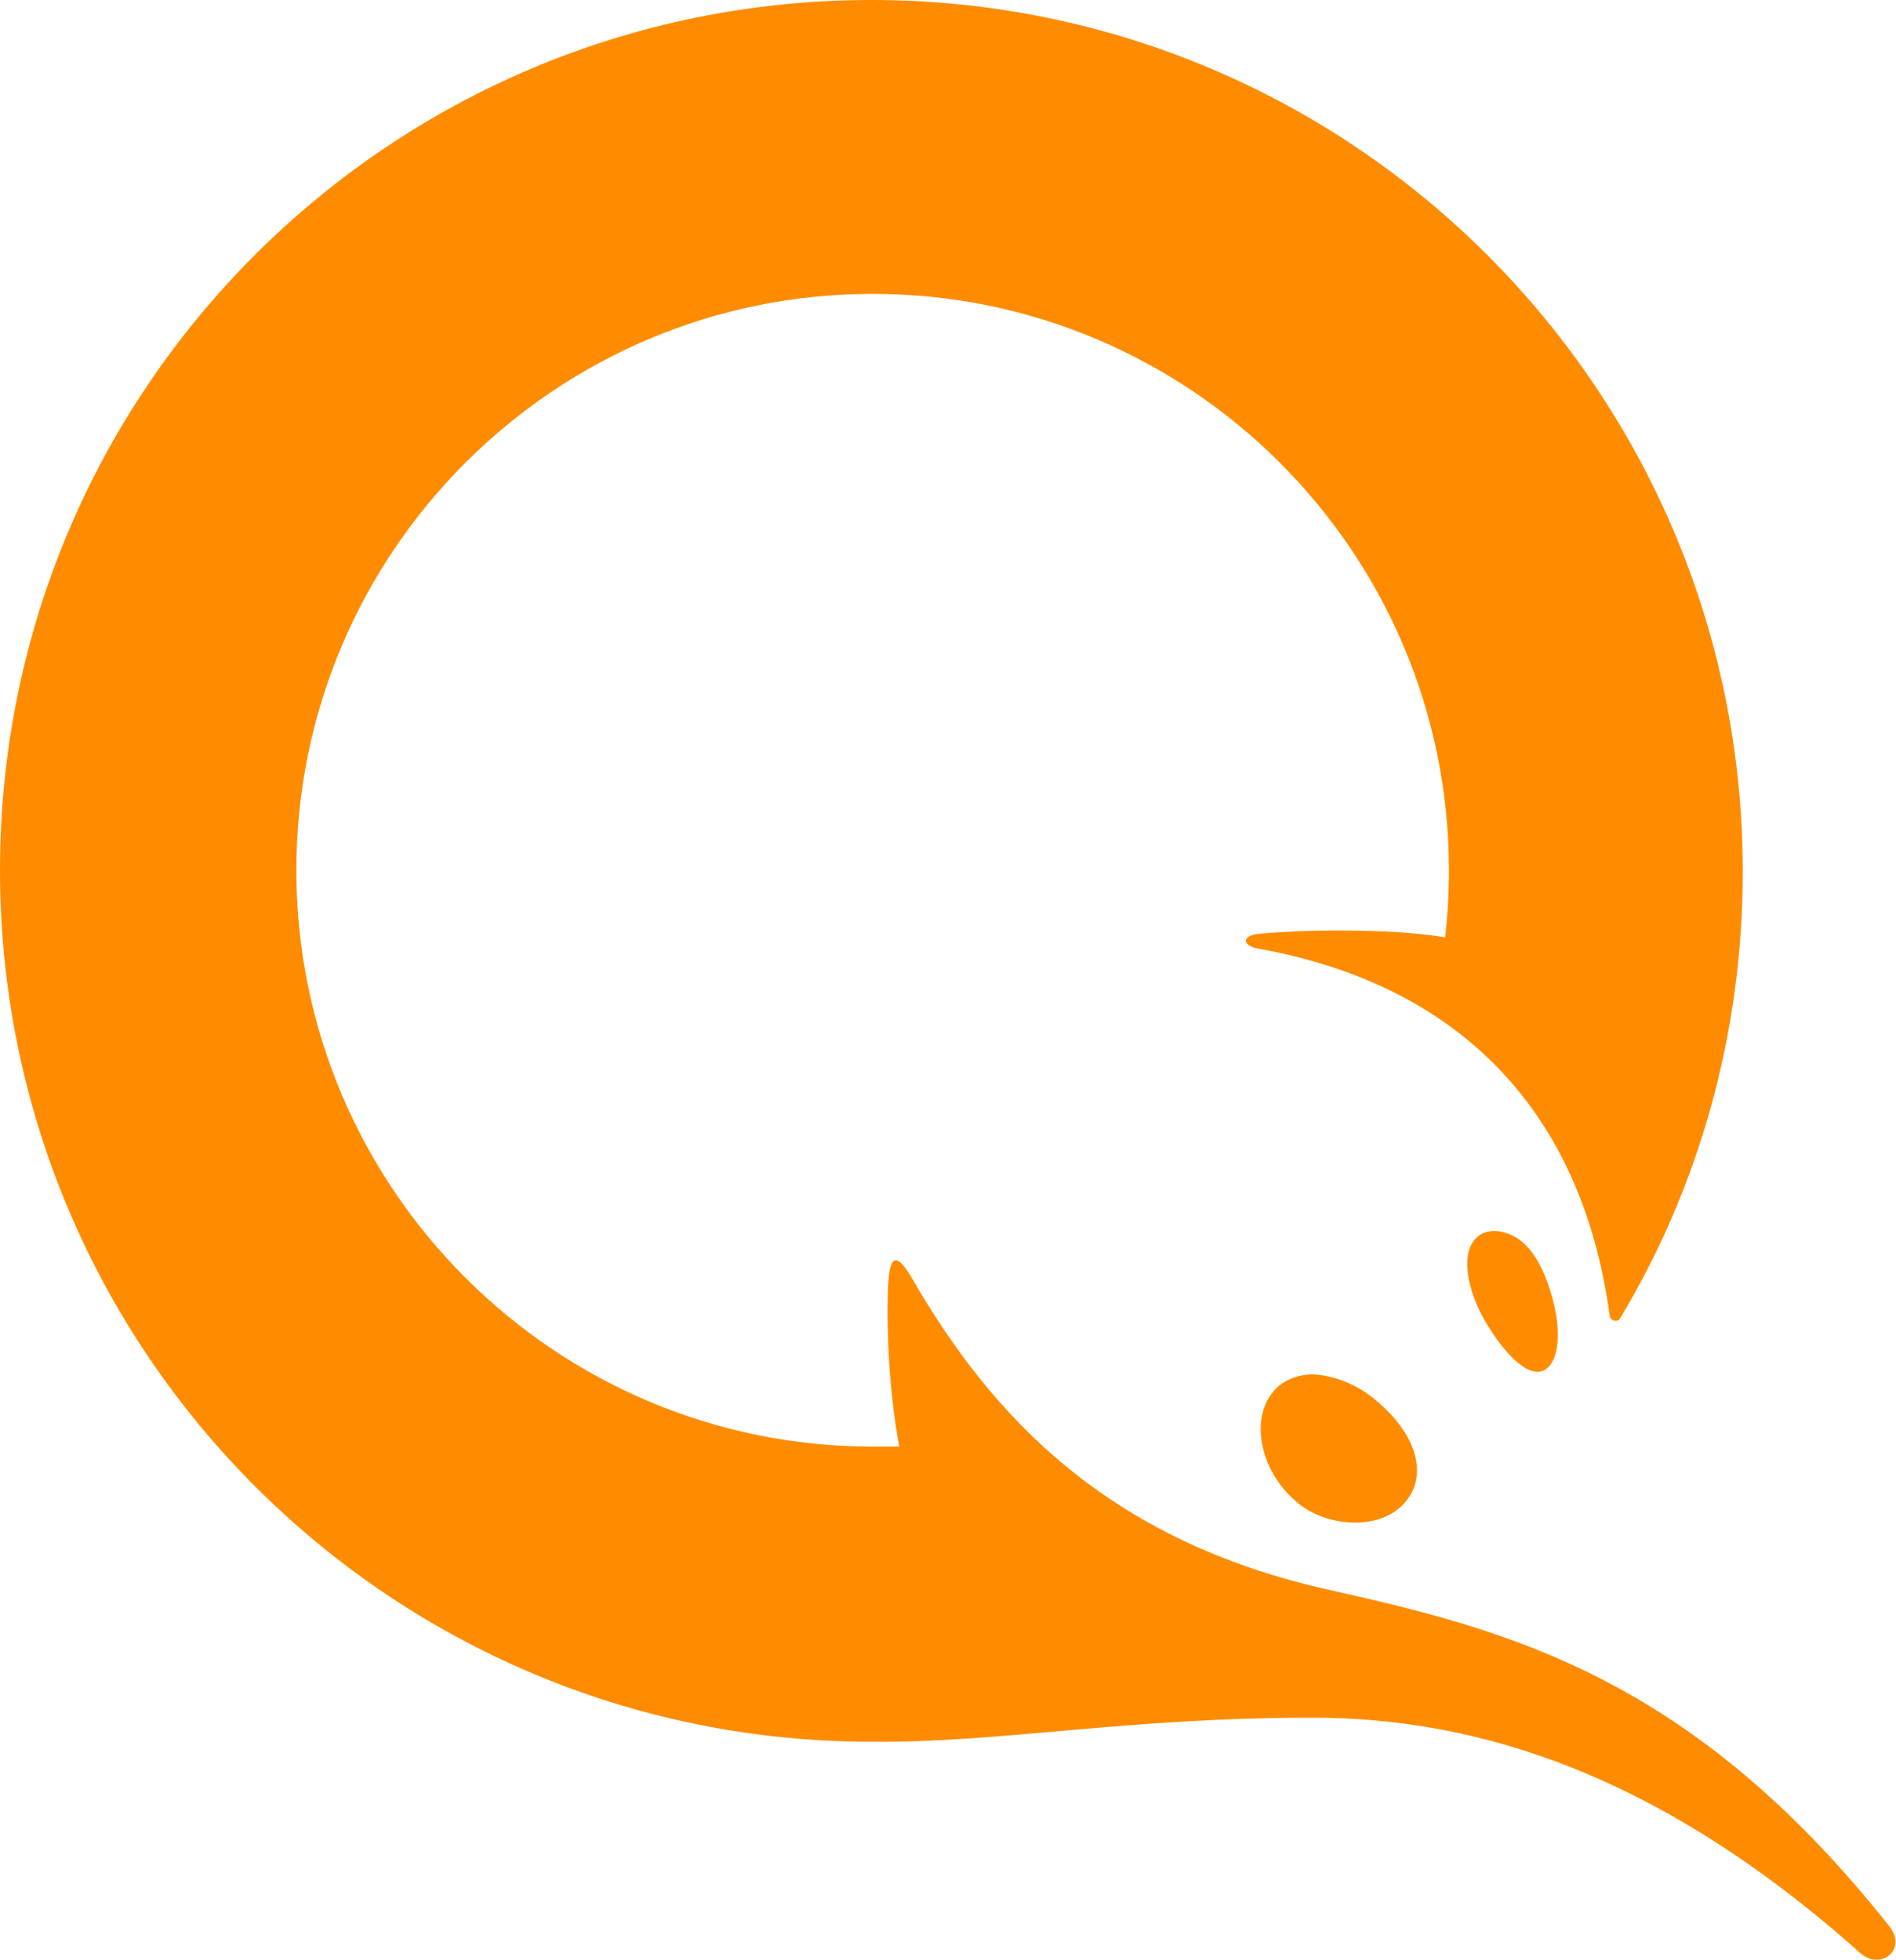 <svg xmlns="http://www.w3.org/2000/svg" width="149.7" height="154.7" viewBox="0 0 149.7 154.7"><style>.st0{fill:#ff8c00}</style><path class="st0" d="M122.9 104c.4 3-.5 4.3-1.5 4.3s-2.4-1.2-3.9-3.6-2.1-5.1-1.3-6.5c.5-.9 1.5-1.3 2.9-.8 2.5.9 3.5 4.8 3.8 6.6zm-14.2 6.6c3.1 2.6 4 5.7 2.4 7.8-.9 1.2-2.4 1.8-4.1 1.8s-3.5-.6-4.7-1.7c-2.8-2.4-3.6-6.4-1.8-8.6.7-.9 1.9-1.4 3.2-1.4 1.7.1 3.5.8 5 2.1zm-5.1 25c13.2 0 27.5 4.5 43.3 18.6 1.6 1.4 3.7-.3 2.3-2.1-15.6-19.7-30-23.4-44.3-26.6-17.5-3.9-26.6-13.7-32.9-24.6-1.3-2.2-1.8-1.8-1.9 1-.1 3.4.1 7.9.9 12.3h-2.1c-25.1 0-45.5-20.4-45.5-45.5s20.4-45.5 45.5-45.5 45.5 20.4 45.5 45.5c0 1.8-.1 3.6-.3 5.3-3.3-.6-9.9-.7-14.5-.3-1.7.1-1.5 1-.2 1.2 15 2.7 25.4 12 27.7 29 .1.4.6.5.8.2 6.2-10.3 9.7-22.4 9.7-35.3 0-38-30.8-68.8-68.8-68.8S0 30.7 0 68.7s30.8 68.8 68.8 68.8c10.1.1 20.1-1.9 34.8-1.9z"/></svg>